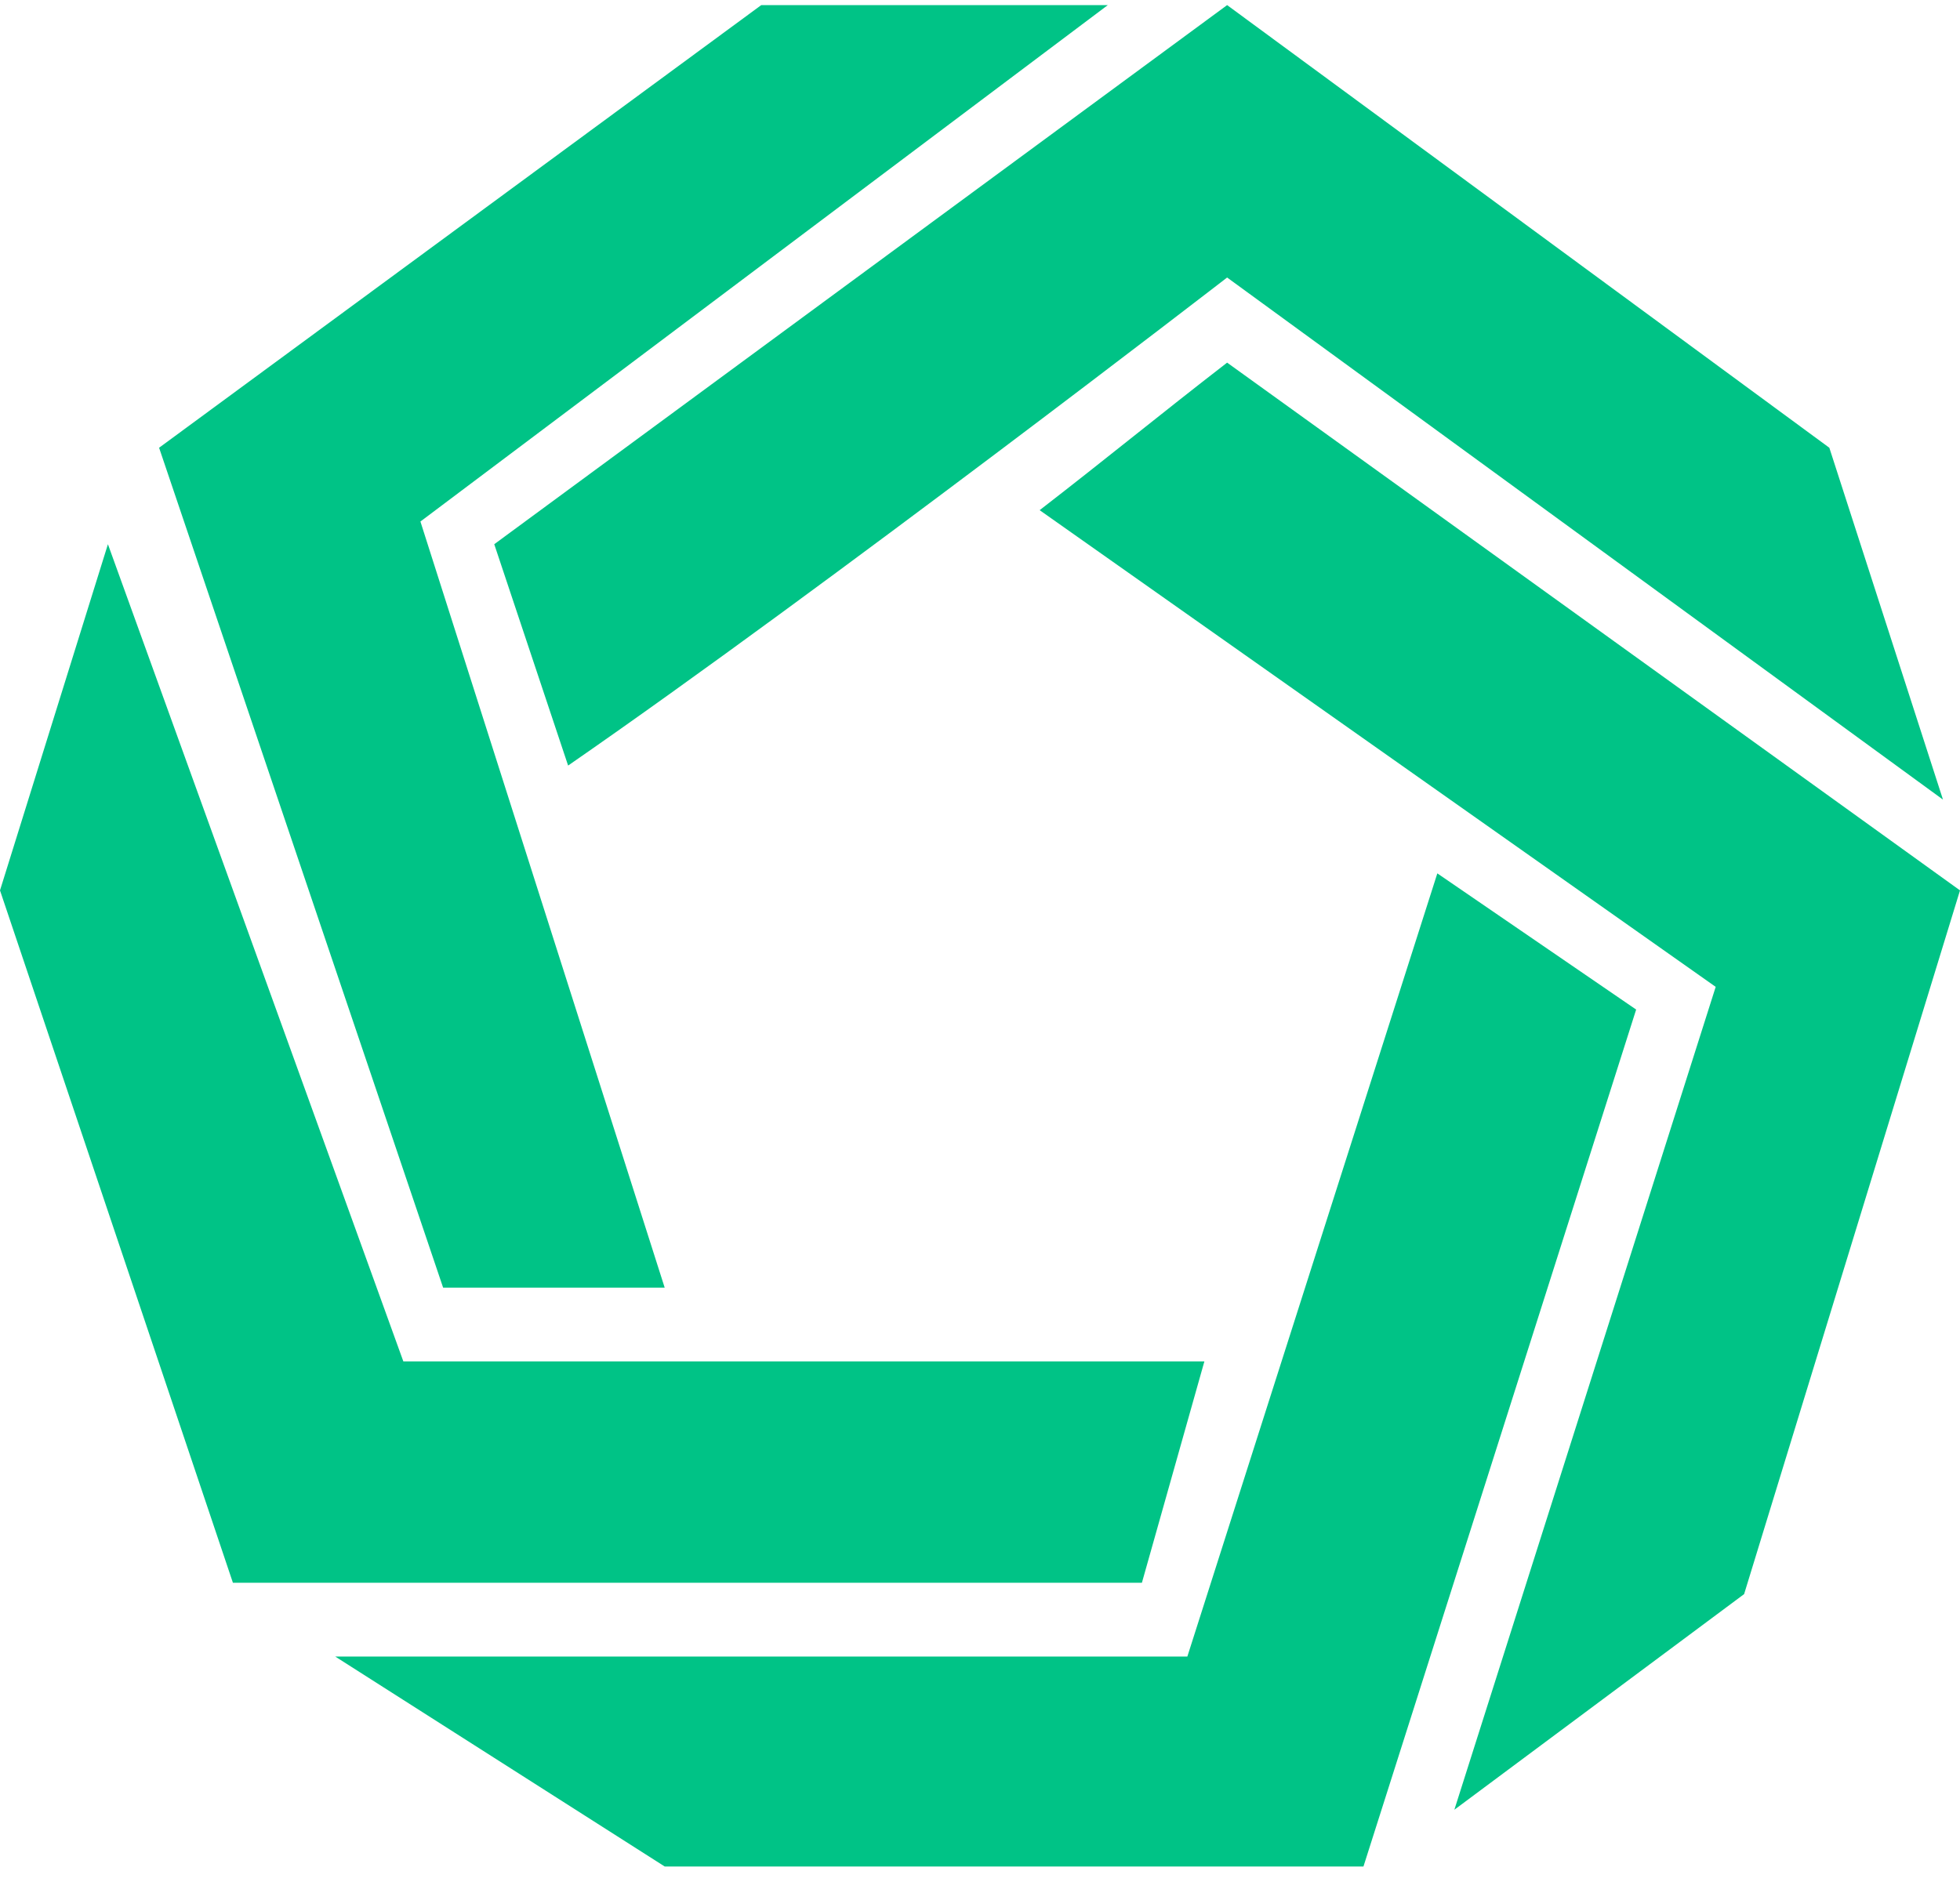 <svg width="48" height="46" viewBox="0 0 48 46" fill="none" xmlns="http://www.w3.org/2000/svg">
<path fill-rule="evenodd" clip-rule="evenodd" d="M35.2 21.394L40.069 24.73L33.391 45.721H16.278L8.209 40.578H29.078L35.2 21.394ZM30.052 8.883L48 21.811L42.713 39.049L35.617 44.331L42.017 24.174L25.461 12.497C27.145 11.194 28.368 10.186 30.052 8.883ZM2.643 13.331L9.878 33.349H29.495L27.965 38.771H5.704L0 21.811L2.643 13.331ZM27.13 0.125L10.296 12.775L16.278 31.542H10.852L3.896 10.968L18.643 0.125H27.13ZM30.052 0.125L44.8 10.968L47.583 19.587L30.052 6.798C30.052 6.798 20.27 14.355 13.913 18.753L12.104 13.331L30.052 0.125Z" fill="#00C386"/>
</svg>
